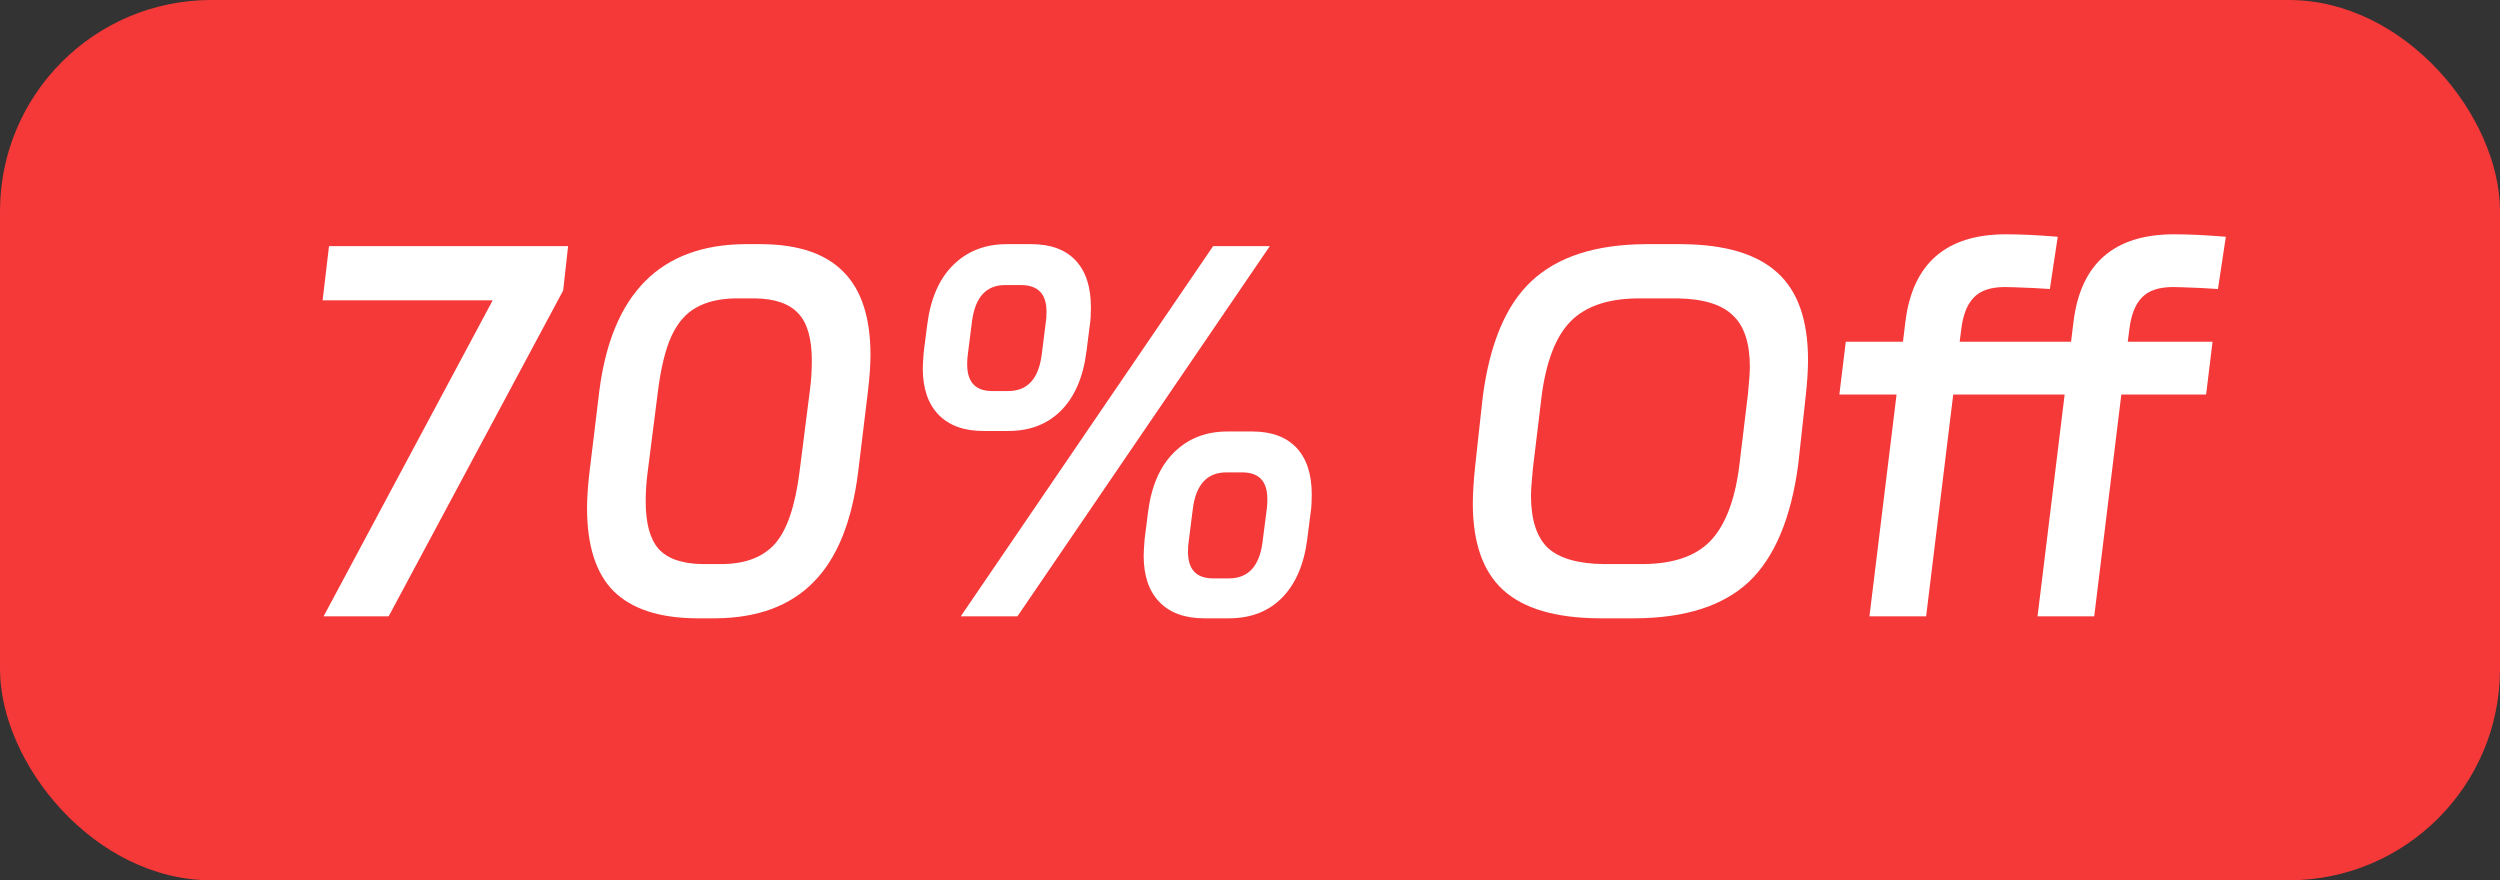 <svg width="71" height="25" viewBox="0 0 71 25" fill="none" xmlns="http://www.w3.org/2000/svg">
<rect x="0" y="0" width="71" height="25" fill="#333333" stroke="none"/>
<rect width="71" height="25" rx="6" fill="#F53838"/>
<path d="M61.716 8.152C61.305 8.152 61.007 8.254 60.82 8.46C60.633 8.656 60.517 8.964 60.47 9.384L60.428 9.706H62.836L62.654 11.204H60.246L59.476 17.504H57.866L58.636 11.204H55.472L54.702 17.504H53.092L53.862 11.204H52.238L52.42 9.706H54.044L54.114 9.132C54.319 7.48 55.271 6.654 56.97 6.654C57.39 6.654 57.88 6.677 58.44 6.724L58.216 8.208L57.754 8.18C57.306 8.161 57.035 8.152 56.942 8.152C56.531 8.152 56.233 8.254 56.046 8.46C55.859 8.656 55.742 8.964 55.696 9.384L55.654 9.706H58.818L58.888 9.132C59.093 7.48 60.045 6.654 61.744 6.654C62.164 6.654 62.654 6.677 63.214 6.724L62.99 8.208L62.528 8.18C62.08 8.161 61.809 8.152 61.716 8.152Z" fill="white"/>
<path d="M47.764 6.934C48.996 6.943 49.901 7.214 50.48 7.746C51.059 8.269 51.348 9.095 51.348 10.224C51.348 10.513 51.325 10.868 51.278 11.288L51.068 13.206C50.863 14.727 50.396 15.833 49.668 16.524C48.94 17.205 47.867 17.551 46.448 17.56H45.412C44.18 17.551 43.275 17.285 42.696 16.762C42.117 16.239 41.828 15.418 41.828 14.298C41.828 14.009 41.852 13.645 41.898 13.206L42.108 11.288C42.304 9.767 42.766 8.665 43.494 7.984C44.231 7.293 45.309 6.943 46.728 6.934H47.764ZM43.536 13.29C43.499 13.663 43.48 13.925 43.48 14.074C43.48 14.755 43.639 15.25 43.956 15.558C44.283 15.857 44.815 16.011 45.552 16.02H46.672C47.522 16.011 48.151 15.796 48.562 15.376C48.982 14.947 49.258 14.251 49.388 13.29L49.64 11.204C49.678 10.831 49.696 10.569 49.696 10.42C49.696 9.739 49.533 9.249 49.206 8.95C48.889 8.642 48.361 8.483 47.624 8.474H46.504C45.655 8.483 45.02 8.703 44.6 9.132C44.19 9.552 43.919 10.243 43.788 11.204L43.536 13.29Z" fill="white"/>
<path d="M26.334 9.216C26.427 8.488 26.669 7.928 27.061 7.536C27.463 7.135 27.971 6.934 28.587 6.934H29.288C29.838 6.934 30.258 7.088 30.547 7.396C30.837 7.704 30.982 8.147 30.982 8.726C30.982 8.941 30.972 9.104 30.953 9.216L30.855 9.986C30.762 10.714 30.52 11.274 30.128 11.666C29.745 12.049 29.245 12.24 28.63 12.24H27.93C27.379 12.24 26.954 12.086 26.655 11.778C26.357 11.47 26.207 11.031 26.207 10.462C26.207 10.369 26.217 10.21 26.235 9.986L26.334 9.216ZM28.895 17.504H27.285L34.453 6.99H36.063L28.895 17.504ZM27.482 10.098C27.472 10.163 27.468 10.247 27.468 10.35C27.468 10.854 27.706 11.106 28.181 11.106H28.63C29.171 11.106 29.488 10.77 29.581 10.098L29.707 9.104C29.717 9.048 29.721 8.964 29.721 8.852C29.721 8.348 29.479 8.096 28.994 8.096H28.546C28.014 8.096 27.701 8.432 27.608 9.104L27.482 10.098ZM32.605 14.536C32.699 13.808 32.941 13.248 33.334 12.856C33.735 12.455 34.243 12.254 34.859 12.254H35.559C36.11 12.254 36.53 12.408 36.819 12.716C37.109 13.024 37.254 13.467 37.254 14.046C37.254 14.261 37.244 14.424 37.225 14.536L37.127 15.306C37.034 16.034 36.791 16.594 36.4 16.986C36.017 17.369 35.517 17.56 34.901 17.56H34.202C33.651 17.56 33.226 17.406 32.928 17.098C32.629 16.79 32.48 16.351 32.48 15.782C32.48 15.689 32.489 15.53 32.508 15.306L32.605 14.536ZM33.754 15.418C33.744 15.483 33.739 15.567 33.739 15.67C33.739 16.174 33.977 16.426 34.453 16.426H34.901C35.443 16.426 35.76 16.09 35.853 15.418L35.98 14.424C35.989 14.359 35.993 14.275 35.993 14.172C35.993 13.668 35.755 13.416 35.279 13.416H34.831C34.29 13.416 33.973 13.752 33.88 14.424L33.754 15.418Z" fill="white"/>
<path d="M21.642 6.934C22.678 6.943 23.448 7.205 23.952 7.718C24.465 8.231 24.722 9.02 24.722 10.084C24.722 10.355 24.698 10.691 24.652 11.092L24.372 13.402C24.195 14.821 23.77 15.866 23.098 16.538C22.435 17.21 21.511 17.551 20.326 17.56H19.766C18.721 17.551 17.941 17.294 17.428 16.79C16.924 16.286 16.672 15.497 16.672 14.424C16.672 14.144 16.695 13.803 16.742 13.402L17.022 11.092C17.377 8.339 18.753 6.953 21.152 6.934H21.642ZM18.394 13.402C18.357 13.673 18.338 13.953 18.338 14.242C18.338 14.858 18.459 15.306 18.702 15.586C18.954 15.866 19.369 16.011 19.948 16.02H20.522C21.184 16.011 21.684 15.815 22.02 15.432C22.356 15.04 22.584 14.363 22.706 13.402L23 11.092C23.037 10.821 23.056 10.537 23.056 10.238C23.056 9.622 22.93 9.179 22.678 8.908C22.426 8.628 22.015 8.483 21.446 8.474H20.872C20.424 8.483 20.055 8.572 19.766 8.74C19.477 8.899 19.243 9.169 19.066 9.552C18.898 9.925 18.772 10.439 18.688 11.092L18.394 13.402Z" fill="white"/>
<path d="M9.162 8.53L9.344 6.99H16.134L15.994 8.25L11.038 17.504H9.19L13.992 8.53H9.162Z" fill="white"/>
</svg>
